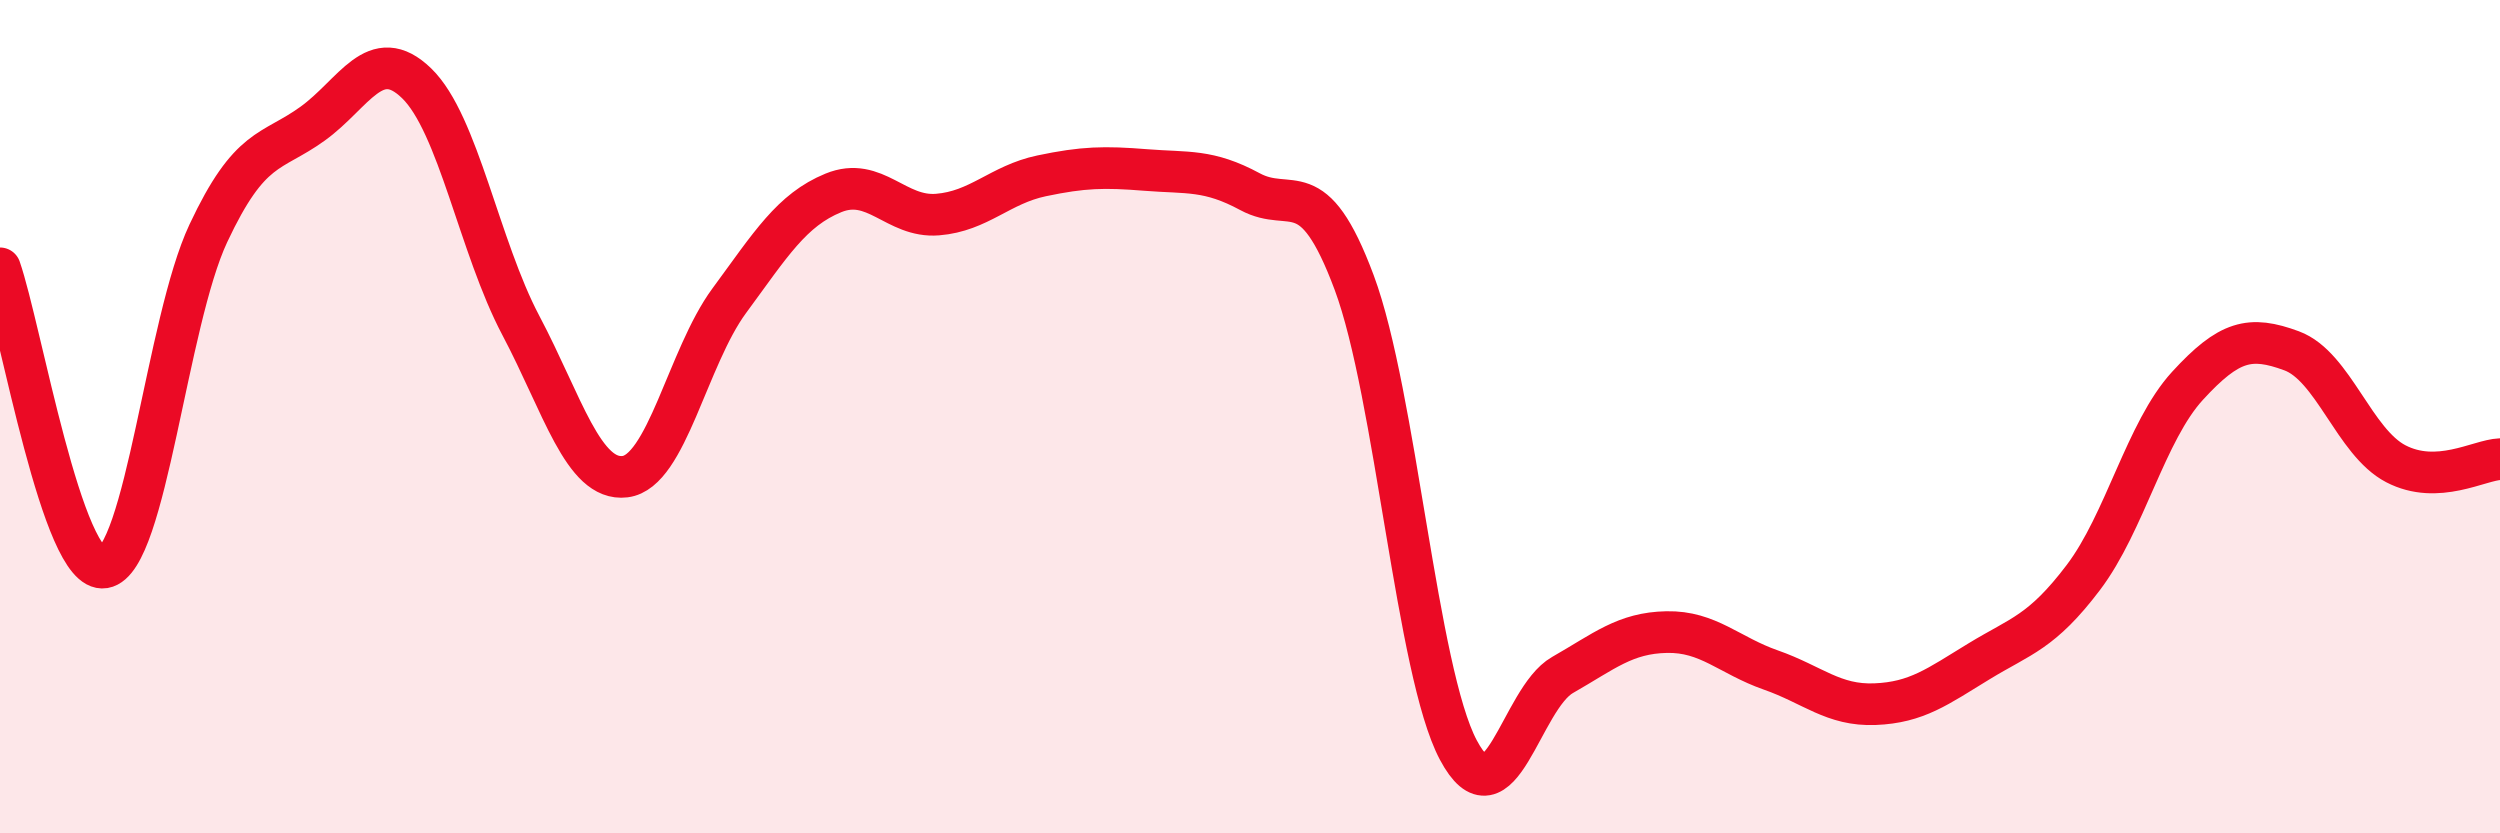 
    <svg width="60" height="20" viewBox="0 0 60 20" xmlns="http://www.w3.org/2000/svg">
      <path
        d="M 0,6.44 C 0.5,7.88 1.5,13.79 2.5,13.62 C 3.5,13.45 4,7.73 5,5.6 C 6,3.47 6.5,3.69 7.5,2.97 C 8.5,2.25 9,1.03 10,2 C 11,2.97 11.5,5.92 12.5,7.81 C 13.5,9.7 14,11.56 15,11.44 C 16,11.32 16.5,8.58 17.5,7.22 C 18.5,5.86 19,5.04 20,4.63 C 21,4.22 21.5,5.23 22.5,5.15 C 23.5,5.07 24,4.43 25,4.22 C 26,4.01 26.5,4 27.5,4.08 C 28.5,4.16 29,4.06 30,4.6 C 31,5.14 31.5,4.1 32.5,6.78 C 33.5,9.46 34,16.12 35,18 C 36,19.88 36.5,16.77 37.5,16.2 C 38.5,15.63 39,15.19 40,15.17 C 41,15.15 41.5,15.73 42.5,16.08 C 43.5,16.43 44,16.94 45,16.9 C 46,16.86 46.5,16.48 47.5,15.87 C 48.5,15.26 49,15.18 50,13.86 C 51,12.54 51.5,10.35 52.5,9.26 C 53.5,8.17 54,8.05 55,8.42 C 56,8.79 56.5,10.61 57.5,11.13 C 58.5,11.65 59.5,11.04 60,11.02L60 20L0 20Z"
        fill="#EB0A25"
        opacity="0.1"
        stroke-linecap="round"
        stroke-linejoin="round"
      />
      <path
        d="M 0,6.44 C 0.5,7.88 1.5,13.79 2.5,13.62 C 3.5,13.45 4,7.73 5,5.6 C 6,3.47 6.5,3.69 7.5,2.97 C 8.5,2.25 9,1.03 10,2 C 11,2.97 11.5,5.92 12.5,7.81 C 13.5,9.7 14,11.56 15,11.44 C 16,11.32 16.5,8.58 17.5,7.22 C 18.5,5.86 19,5.04 20,4.63 C 21,4.22 21.5,5.23 22.5,5.15 C 23.5,5.07 24,4.43 25,4.22 C 26,4.01 26.5,4 27.5,4.08 C 28.5,4.16 29,4.06 30,4.6 C 31,5.14 31.5,4.1 32.5,6.78 C 33.5,9.46 34,16.12 35,18 C 36,19.88 36.5,16.77 37.5,16.2 C 38.5,15.63 39,15.19 40,15.17 C 41,15.15 41.5,15.73 42.5,16.08 C 43.5,16.43 44,16.94 45,16.9 C 46,16.86 46.5,16.48 47.5,15.87 C 48.5,15.26 49,15.18 50,13.86 C 51,12.54 51.5,10.35 52.5,9.26 C 53.5,8.17 54,8.05 55,8.42 C 56,8.79 56.5,10.61 57.5,11.13 C 58.5,11.65 59.5,11.04 60,11.02"
        stroke="#EB0A25"
        stroke-width="1"
        fill="none"
        stroke-linecap="round"
        stroke-linejoin="round"
      />
    </svg>
  